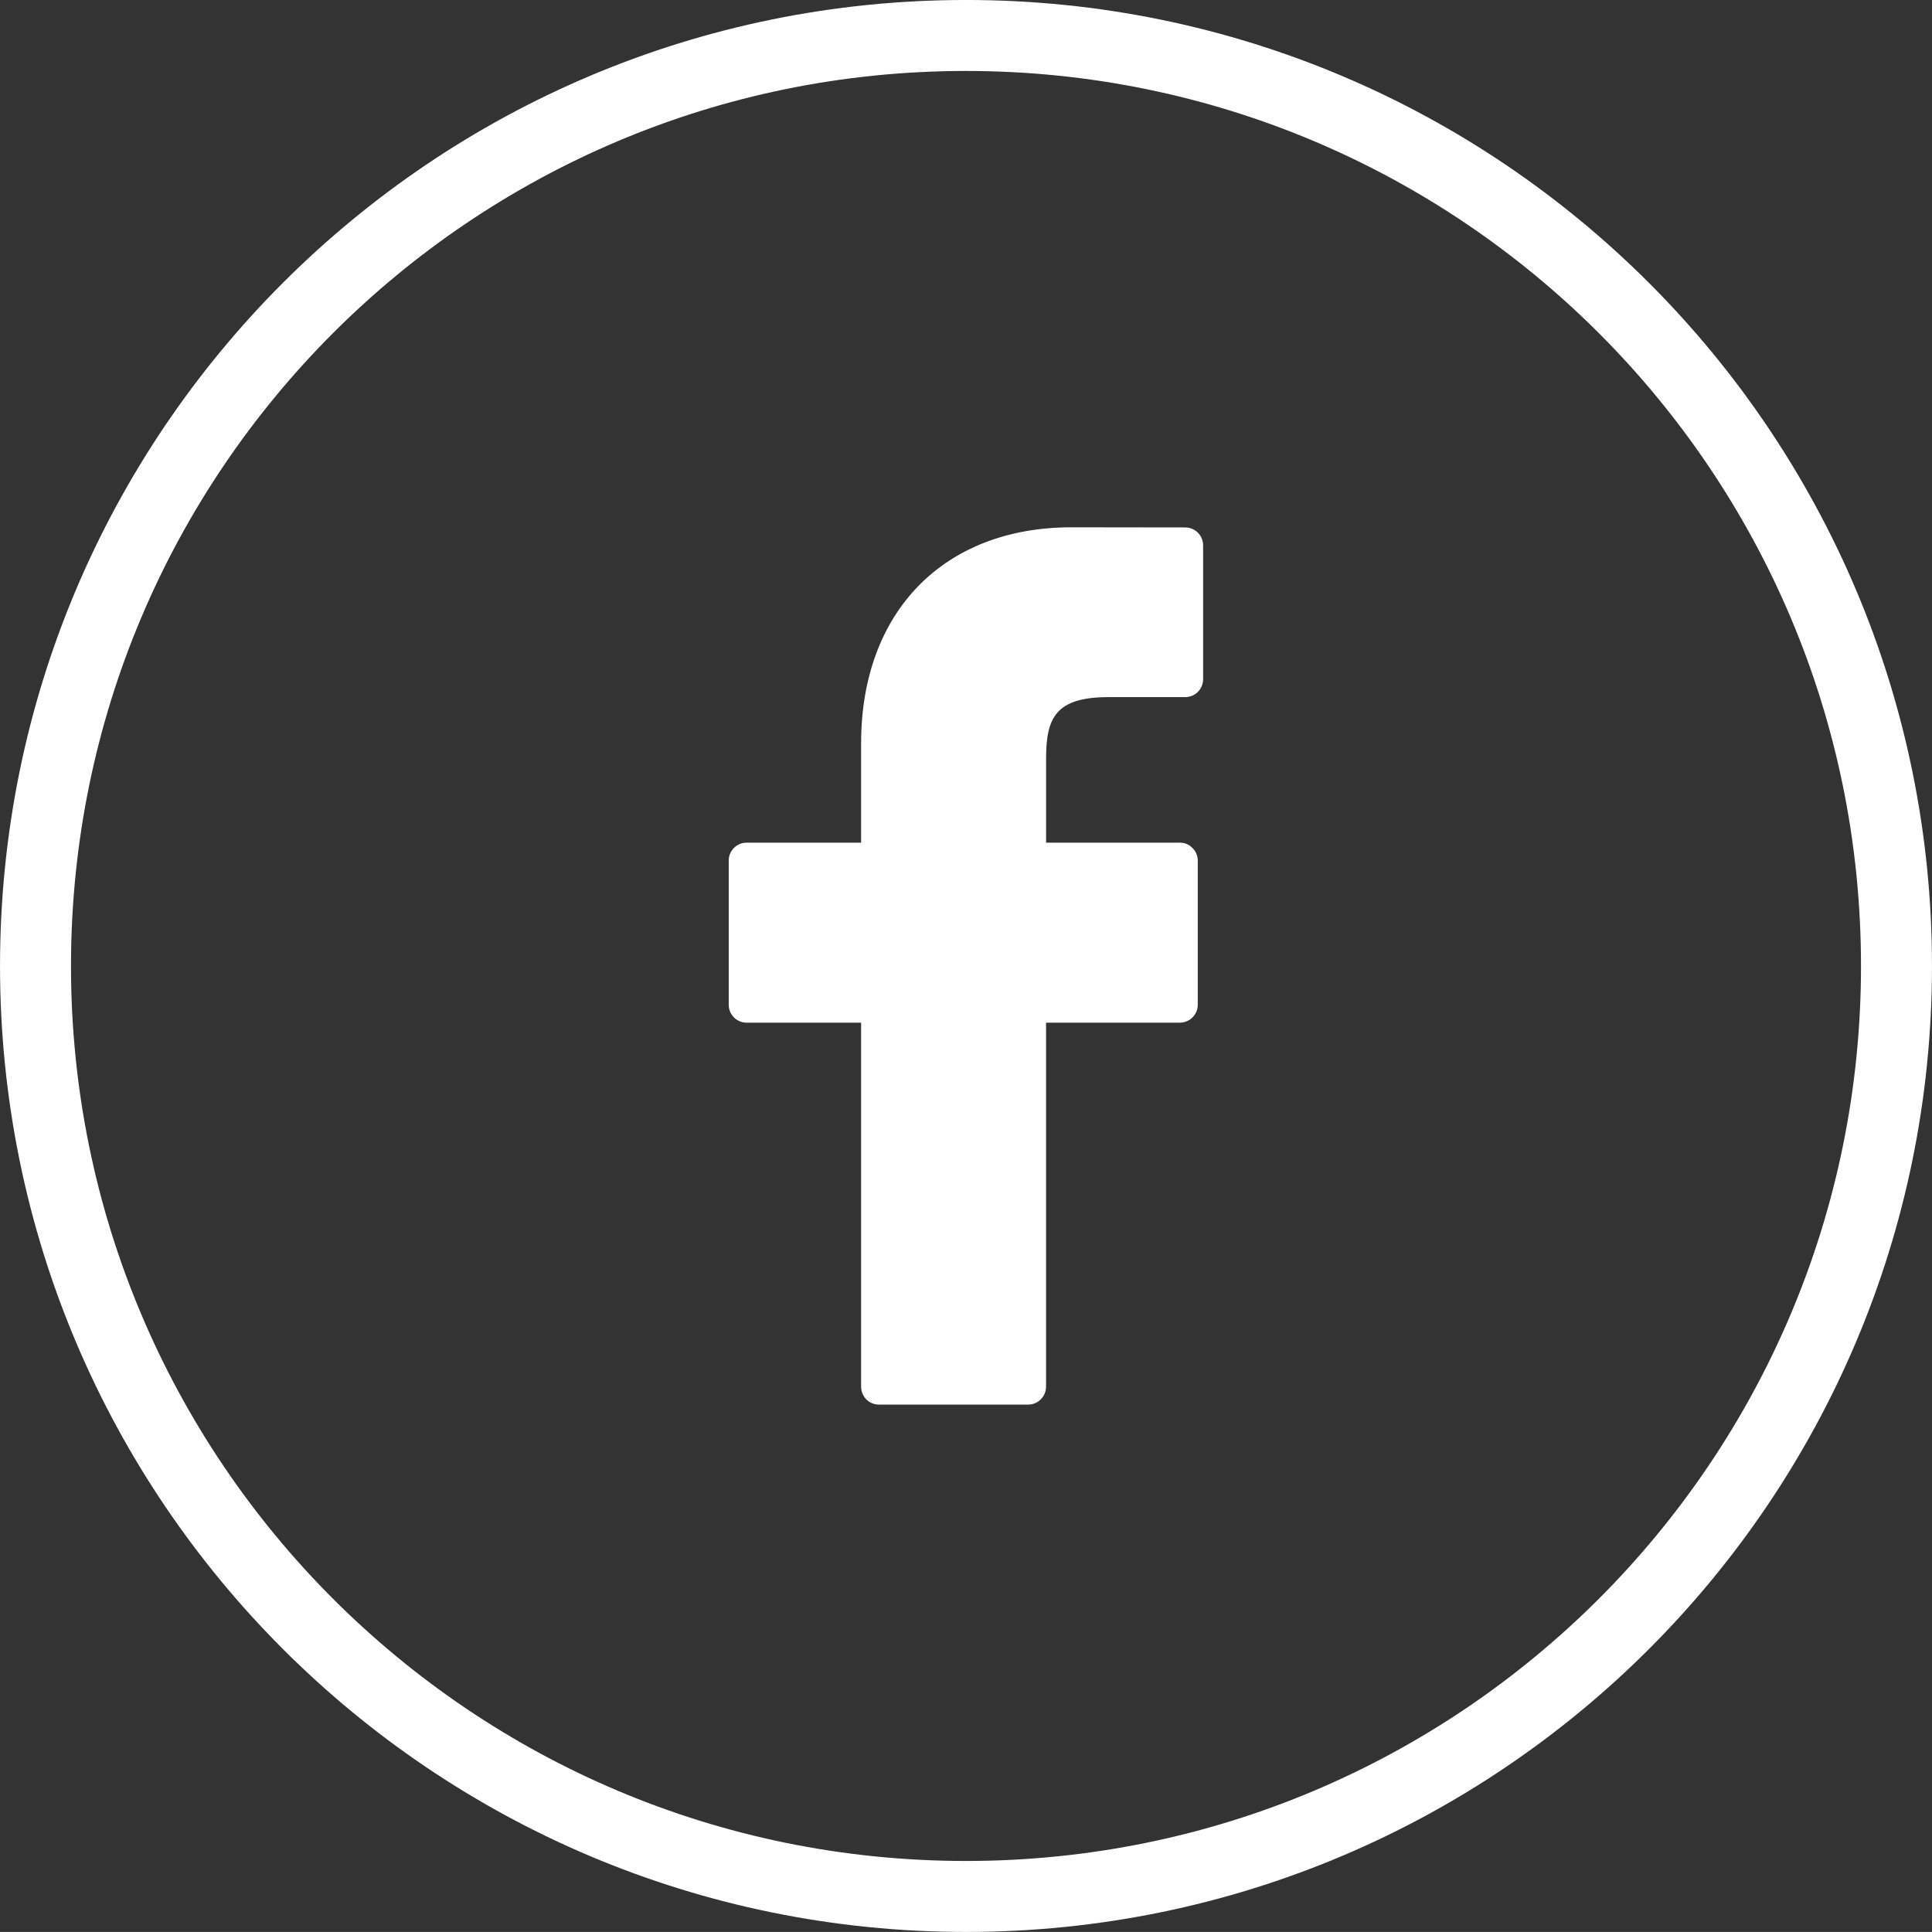 <?xml version="1.0" encoding="utf-8"?>
<!-- Generator: Adobe Illustrator 13.0.0, SVG Export Plug-In . SVG Version: 6.00 Build 14948)  -->
<!DOCTYPE svg PUBLIC "-//W3C//DTD SVG 1.1//EN" "http://www.w3.org/Graphics/SVG/1.1/DTD/svg11.dtd">
<svg version="1.1" id="Layer_1" xmlns="http://www.w3.org/2000/svg" xmlns:xlink="http://www.w3.org/1999/xlink" x="0px" y="0px"
	 width="51.908px" height="51.906px" viewBox="0 0 51.908 51.906" enable-background="new 0 0 51.908 51.906" xml:space="preserve">
<rect x="0" y="0" width="51.908" height="51.906" fill="#333333" stroke="none"/>
<g>
	<g>
		<g>
			<path fill="#FFFFFF" d="M31.843,14.171l-3.054-0.004c-3.437,0-5.653,2.276-5.653,5.801v2.672h-3.076
				c-0.265,0-0.481,0.216-0.481,0.48v3.877c0,0.266,0.218,0.48,0.481,0.48h3.076v9.779c0,0.265,0.21,0.482,0.477,0.482h4.012
				c0.265,0,0.48-0.218,0.48-0.482v-9.779h3.591c0.267,0,0.485-0.215,0.485-0.48v-3.877c0-0.125-0.051-0.248-0.143-0.337
				c-0.086-0.092-0.208-0.143-0.337-0.143h-3.595v-2.265c0-1.089,0.259-1.645,1.679-1.645h2.059c0.267,0,0.481-0.216,0.481-0.48
				v-3.599C32.324,14.385,32.11,14.171,31.843,14.171z"/>
		</g>
	</g>
	<path fill="none" stroke="#FFFFFF" stroke-width="1.907" d="M50.954,25.953c0,13.808-11.197,25-25,25c-13.811,0-25-11.192-25-25
		c0-13.811,11.189-25,25-25C39.757,0.954,50.954,12.143,50.954,25.953z"/>
</g>
</svg>
